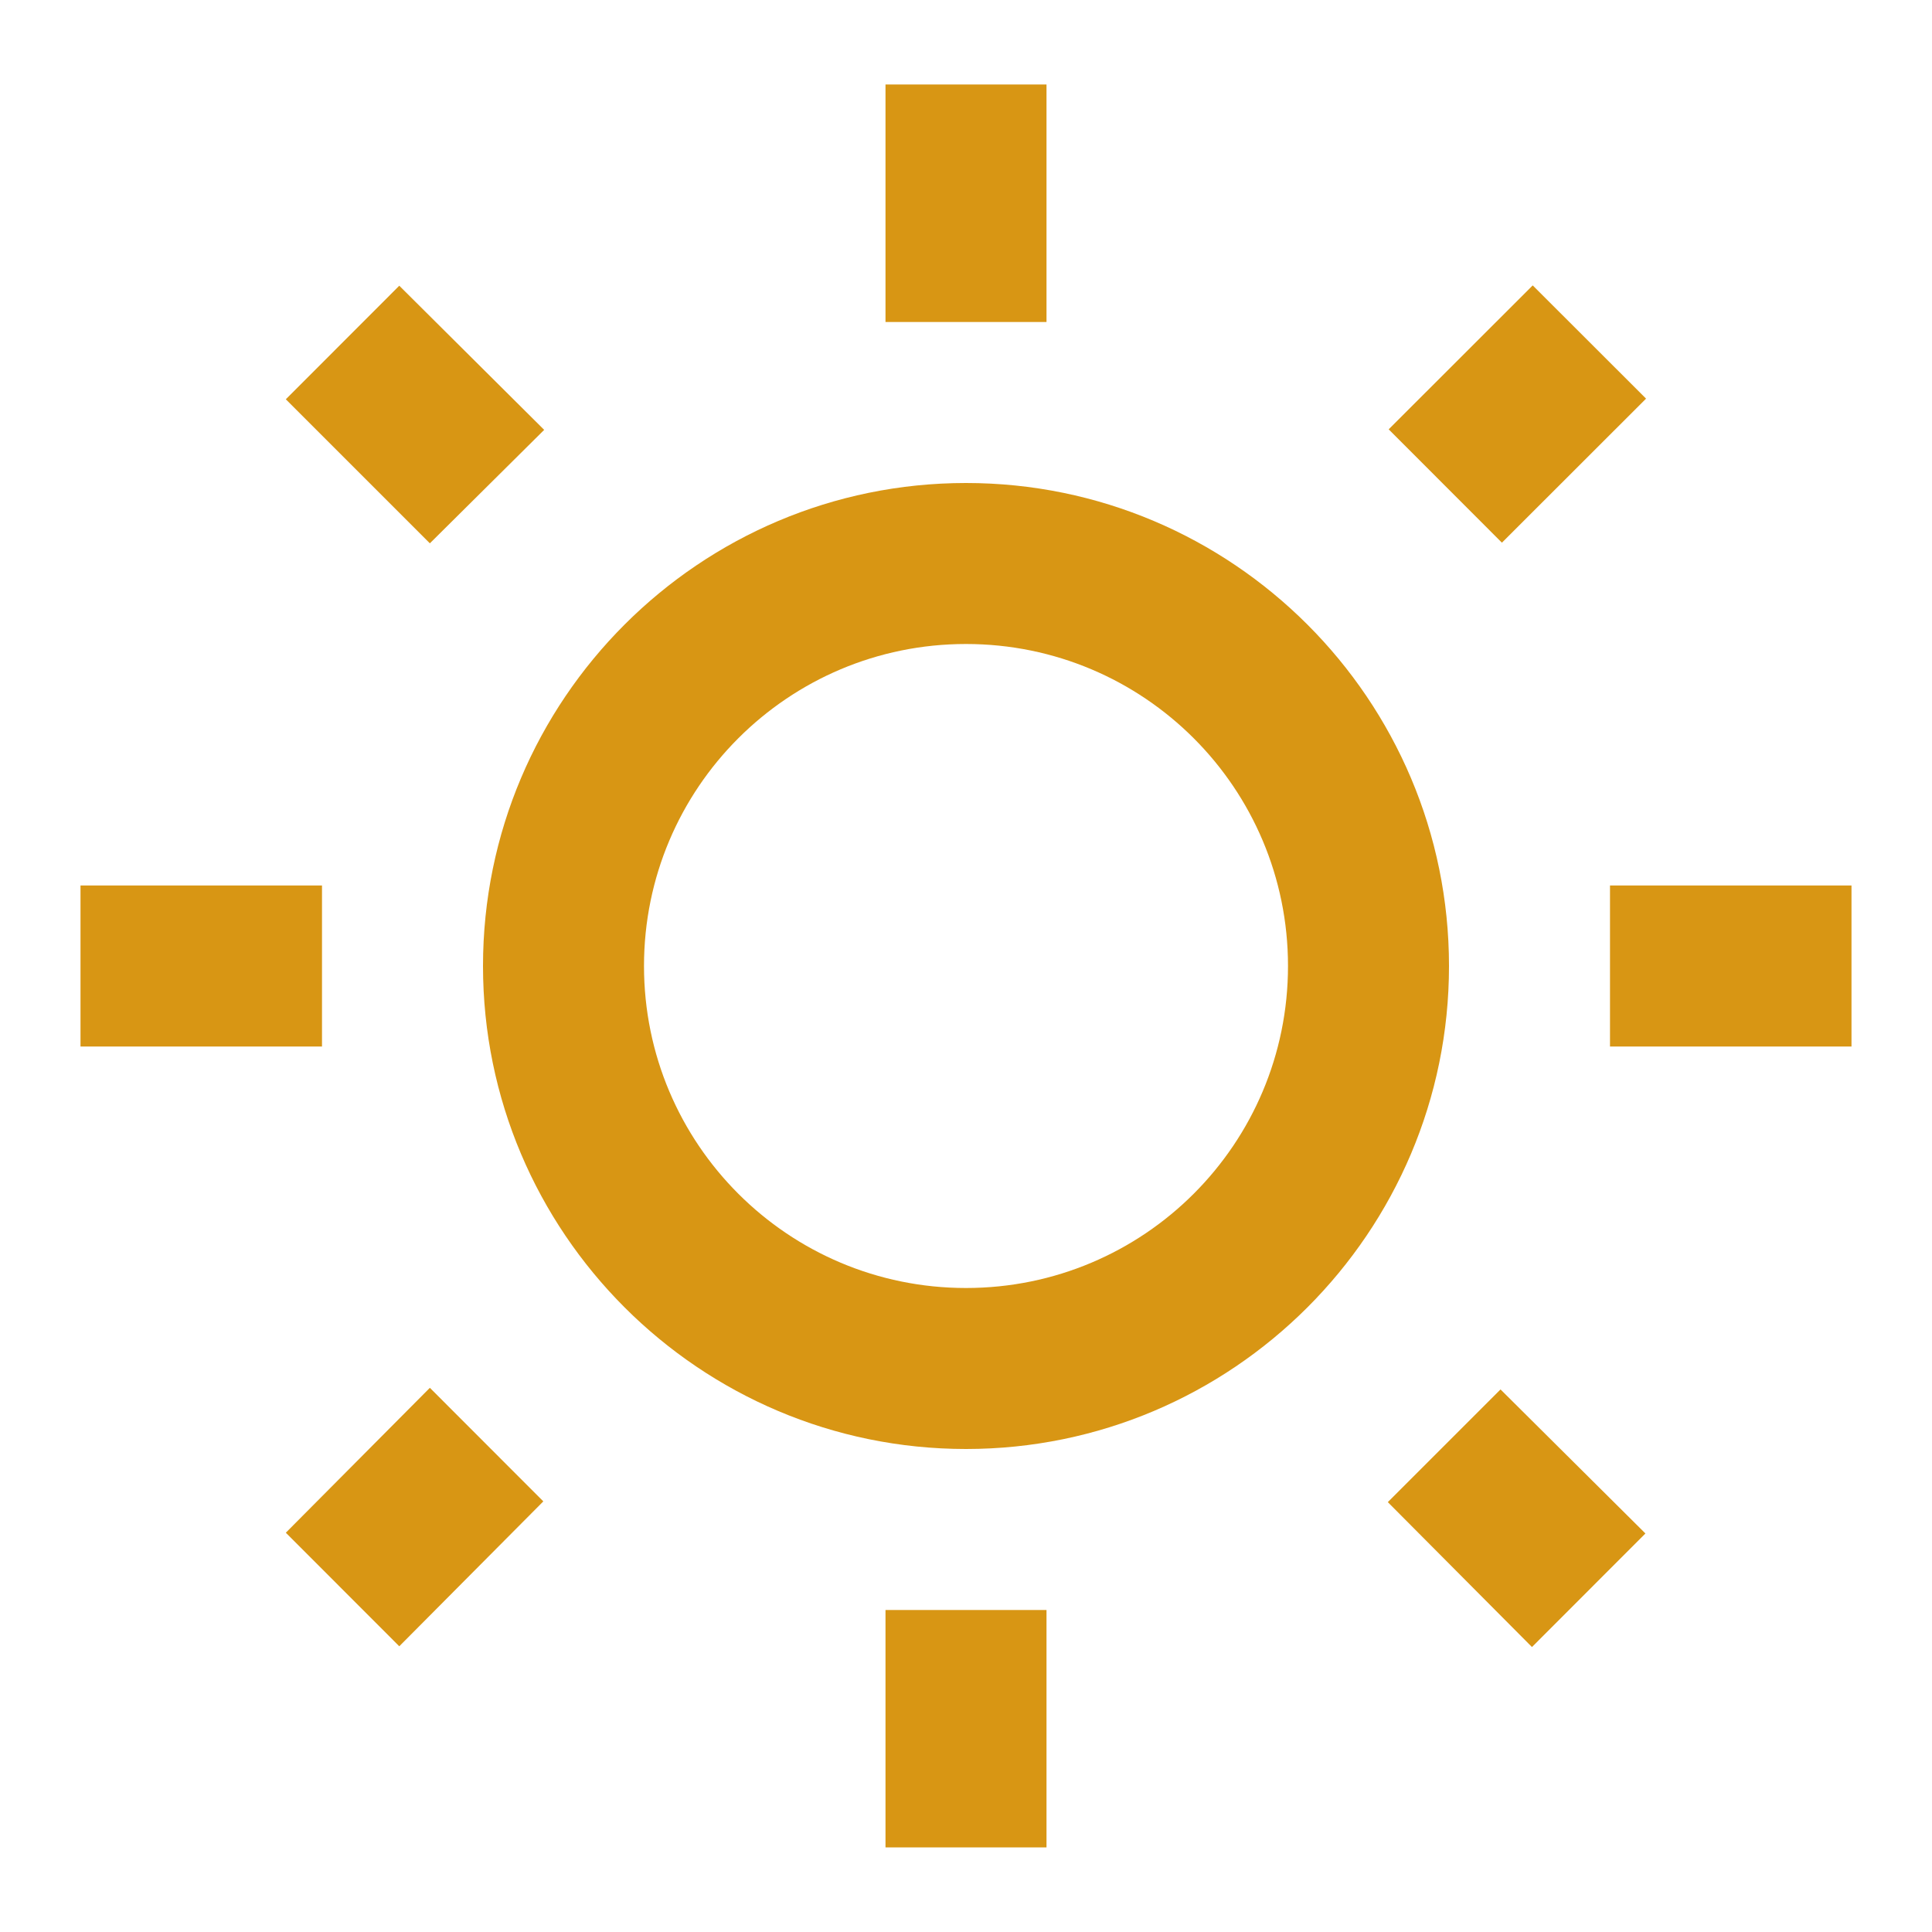 <svg width="18" height="18" viewBox="0 0 18 18" fill="none" xmlns="http://www.w3.org/2000/svg">
<path d="M5.07 4.005L3.72 2.662L2.663 3.72L4.005 5.062L5.07 4.005ZM0.75 8.25H3V9.75H0.75V8.25ZM8.25 0.787H9.75V3H8.25V0.787ZM14.28 2.659L15.336 3.714L13.993 5.056L12.938 4L14.28 2.659ZM12.93 13.995L14.273 15.345L15.33 14.287L13.98 12.945L12.93 13.995ZM15 8.25H17.25V9.75H15V8.25ZM9 4.5C6.518 4.5 4.5 6.517 4.5 9C4.5 11.482 6.518 13.5 9 13.5C11.482 13.5 13.5 11.482 13.5 9C13.5 6.517 11.482 4.5 9 4.5ZM9 12C7.343 12 6 10.658 6 9C6 7.342 7.343 6 9 6C10.658 6 12 7.342 12 9C12 10.658 10.658 12 9 12ZM8.25 15H9.75V17.212H8.25V15ZM2.663 14.28L3.72 15.338L5.062 13.988L4.005 12.93L2.663 14.28Z" fill="#D89614"/>
</svg>
